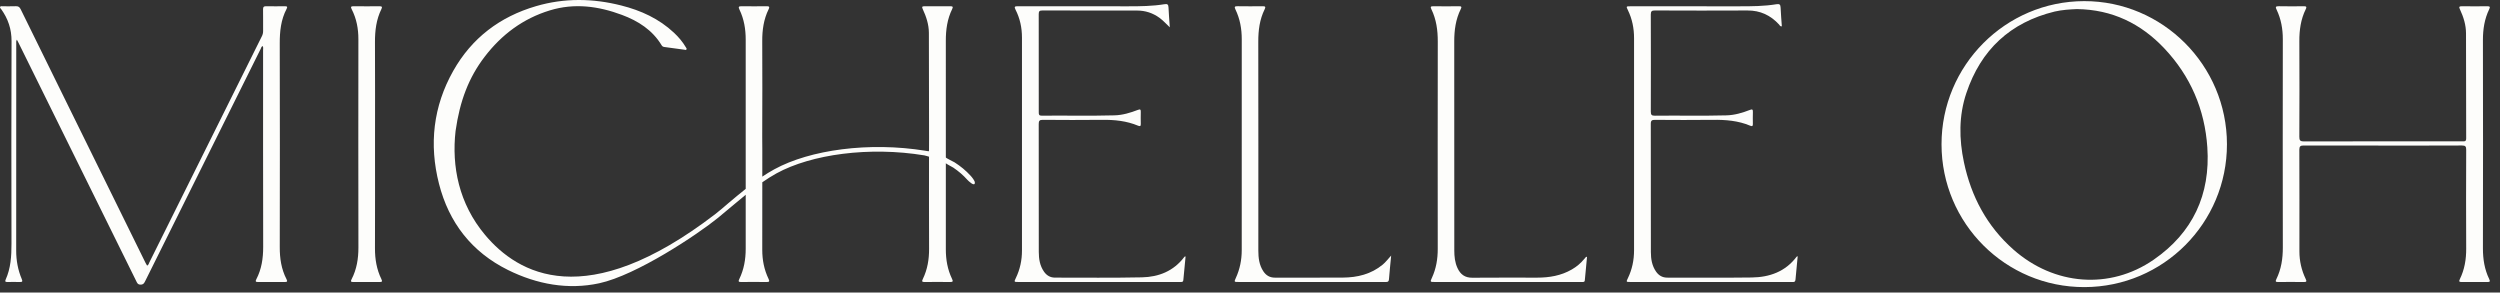 <svg width="188" height="22" viewBox="0 0 188 22" fill="none" xmlns="http://www.w3.org/2000/svg">
<rect x="0" y="0" width="188" height="22" fill="#333333" stroke="none"/>
<g id="logo">
<path id="Vector" d="M21.427 0.47C20.955 0.475 20.481 0.478 20.009 0.469C19.841 0.466 19.779 0.519 19.782 0.693C19.791 1.236 19.782 1.779 19.786 2.322C19.788 2.466 19.759 2.594 19.694 2.723C16.872 8.396 14.051 14.068 11.229 19.739C11.188 19.819 11.177 19.924 11.062 19.976C11.022 19.905 10.98 19.84 10.946 19.771C8.955 15.729 6.965 11.687 4.974 7.644C3.833 5.329 2.691 3.014 1.555 0.696C1.475 0.532 1.382 0.46 1.195 0.468C0.863 0.482 0.53 0.47 0.198 0.473C0.132 0.474 0.042 0.44 0.008 0.519C-0.025 0.593 0.056 0.642 0.094 0.696C0.607 1.413 0.871 2.19 0.869 3.093C0.849 8.172 0.854 13.25 0.864 18.329C0.865 19.257 0.812 20.167 0.425 21.026C0.355 21.182 0.418 21.207 0.554 21.206C0.87 21.202 1.185 21.199 1.5 21.207C1.678 21.211 1.711 21.163 1.64 20.995C1.35 20.309 1.217 19.595 1.218 18.848C1.223 13.664 1.221 8.48 1.222 3.296C1.222 3.203 1.198 3.105 1.268 2.982C1.317 3.074 1.351 3.134 1.381 3.195C4.334 9.173 7.288 15.151 10.241 21.129C10.309 21.267 10.351 21.402 10.567 21.404C10.786 21.405 10.847 21.284 10.923 21.13C13.816 15.308 16.711 9.487 19.608 3.667C19.643 3.596 19.652 3.495 19.759 3.465C19.809 3.567 19.784 3.672 19.784 3.773C19.785 8.703 19.779 13.633 19.791 18.562C19.793 19.419 19.674 20.236 19.276 20.999C19.193 21.158 19.222 21.21 19.406 21.207C20.071 21.2 20.736 21.201 21.403 21.207C21.583 21.208 21.642 21.18 21.544 20.991C21.153 20.234 21.035 19.425 21.038 18.577C21.048 13.472 21.05 8.367 21.037 3.262C21.035 2.354 21.125 1.48 21.553 0.666C21.635 0.51 21.59 0.469 21.427 0.47Z" fill="#FDFDFB"/>
<path id="Vector_2" d="M161.952 19.533C158.663 21.804 154.466 21.472 151.404 18.763C149.42 17.008 148.235 14.786 147.69 12.212C147.319 10.462 147.296 8.71 147.87 7C148.958 3.752 151.165 1.685 154.509 0.869C154.788 0.802 155.077 0.766 155.363 0.735C155.651 0.703 155.94 0.698 156.188 0.683C158.838 0.719 160.994 1.772 162.76 3.642C164.725 5.725 165.799 8.227 165.991 11.075C166.232 14.635 164.896 17.502 161.952 19.533ZM156.726 0.085C150.804 0.096 145.998 4.925 146.003 10.86C146.008 16.801 150.822 21.605 156.756 21.59C162.684 21.576 167.472 16.771 167.467 10.843C167.462 4.91 162.634 0.075 156.726 0.085Z" fill="#FDFDFB"/>
<path id="Vector_3" d="M187.189 20.987C186.833 20.256 186.715 19.481 186.716 18.67C186.726 13.451 186.727 8.233 186.716 3.014C186.715 2.203 186.833 1.428 187.187 0.697C187.27 0.525 187.25 0.468 187.048 0.47C186.409 0.478 185.77 0.479 185.131 0.469C184.901 0.466 184.913 0.545 184.992 0.713C185.257 1.281 185.443 1.873 185.444 2.506C185.45 5.141 185.447 7.777 185.457 10.412C185.457 10.679 185.29 10.626 185.141 10.626C181.175 10.627 177.209 10.624 173.242 10.633C172.966 10.633 172.91 10.545 172.91 10.289C172.92 7.89 172.924 5.491 172.911 3.092C172.907 2.255 173.019 1.451 173.391 0.696C173.498 0.481 173.399 0.469 173.225 0.471C172.603 0.476 171.981 0.482 171.36 0.468C171.105 0.462 171.112 0.544 171.203 0.734C171.537 1.434 171.668 2.174 171.668 2.949C171.66 8.168 171.659 13.387 171.669 18.605C171.671 19.443 171.55 20.244 171.179 20.998C171.099 21.161 171.128 21.209 171.309 21.207C171.957 21.201 172.606 21.2 173.253 21.208C173.453 21.211 173.474 21.155 173.391 20.984C173.076 20.328 172.915 19.635 172.916 18.904C172.917 16.356 172.92 13.809 172.91 11.261C172.91 10.999 172.997 10.941 173.241 10.942C175.22 10.951 177.199 10.947 179.178 10.947C181.166 10.947 183.154 10.952 185.141 10.941C185.401 10.94 185.459 11.02 185.458 11.267C185.449 13.745 185.444 16.223 185.458 18.701C185.462 19.505 185.334 20.27 184.98 20.991C184.884 21.186 184.954 21.209 185.13 21.207C185.769 21.202 186.408 21.201 187.047 21.208C187.237 21.21 187.278 21.17 187.189 20.987Z" fill="#FDFDFB"/>
<path id="Vector_4" d="M89.052 19.333C88.254 20.388 87.137 20.829 85.874 20.856C83.694 20.902 81.513 20.876 79.334 20.877C78.984 20.877 78.712 20.718 78.512 20.434C78.196 19.984 78.117 19.473 78.117 18.937C78.118 15.733 78.119 12.528 78.112 9.323C78.112 9.088 78.17 9.01 78.417 9.012C79.905 9.023 81.394 9.03 82.883 9.012C83.812 9.001 84.718 9.091 85.582 9.452C85.73 9.513 85.79 9.492 85.787 9.322C85.781 9.016 85.779 8.71 85.787 8.403C85.792 8.218 85.73 8.203 85.57 8.264C85.004 8.481 84.426 8.657 83.814 8.674C81.985 8.724 80.155 8.681 78.325 8.698C78.135 8.7 78.115 8.609 78.115 8.456C78.118 5.987 78.119 3.518 78.112 1.048C78.112 0.833 78.188 0.788 78.386 0.788C80.758 0.794 83.132 0.791 85.505 0.793C86.128 0.793 86.689 0.975 87.197 1.343C87.463 1.537 87.68 1.783 87.969 2.053C87.932 1.505 87.891 1.029 87.871 0.551C87.862 0.342 87.789 0.28 87.581 0.315C86.671 0.464 85.752 0.475 84.832 0.474C82.065 0.47 79.298 0.474 76.531 0.469C76.305 0.468 76.256 0.51 76.367 0.726C76.703 1.384 76.852 2.084 76.852 2.827C76.846 8.168 76.847 13.509 76.852 18.85C76.852 19.573 76.706 20.255 76.393 20.905C76.249 21.202 76.254 21.205 76.578 21.205H88.662C88.713 21.205 88.767 21.201 88.819 21.205C88.925 21.211 88.977 21.17 88.987 21.057C89.04 20.467 89.099 19.877 89.156 19.29C89.094 19.275 89.072 19.306 89.052 19.333Z" fill="#FDFDFB"/>
<path id="Vector_5" d="M131.731 20.867C129.613 20.895 127.494 20.878 125.375 20.878C125.016 20.878 124.739 20.718 124.534 20.424C124.227 19.979 124.146 19.477 124.146 18.951C124.147 15.738 124.149 12.524 124.14 9.311C124.139 9.053 124.233 9.012 124.458 9.013C125.903 9.021 127.348 9.031 128.792 9.012C129.765 9 130.717 9.072 131.623 9.456C131.795 9.529 131.817 9.453 131.815 9.311C131.811 9.013 131.807 8.715 131.817 8.418C131.824 8.221 131.763 8.199 131.588 8.268C131.023 8.487 130.444 8.658 129.832 8.675C128.037 8.724 126.242 8.679 124.448 8.701C124.205 8.704 124.14 8.634 124.141 8.393C124.149 5.959 124.149 3.525 124.14 1.091C124.14 0.845 124.214 0.786 124.451 0.787C126.772 0.796 129.091 0.801 131.412 0.788C132.37 0.783 133.142 1.147 133.781 1.839C133.834 1.896 133.861 2.001 133.995 1.982C133.962 1.509 133.92 1.039 133.901 0.567C133.893 0.348 133.82 0.279 133.6 0.316C132.673 0.47 131.736 0.475 130.798 0.474C128.066 0.471 125.335 0.473 122.603 0.473C122.284 0.473 122.279 0.476 122.419 0.766C122.742 1.431 122.882 2.132 122.881 2.873C122.875 8.187 122.875 13.502 122.881 18.817C122.882 19.558 122.737 20.257 122.415 20.923C122.279 21.202 122.283 21.205 122.6 21.205H134.683C134.726 21.205 134.771 21.201 134.814 21.206C134.96 21.223 135.01 21.155 135.022 21.013C135.07 20.438 135.129 19.864 135.187 19.265C135.136 19.289 135.115 19.292 135.106 19.304C134.261 20.428 133.074 20.849 131.731 20.867Z" fill="#FDFDFB"/>
<path id="Vector_6" d="M100.973 20.875C99.276 20.884 97.577 20.877 95.878 20.879C95.495 20.88 95.209 20.717 95.001 20.399C94.688 19.924 94.627 19.39 94.627 18.84C94.628 13.606 94.632 8.371 94.623 3.136C94.621 2.282 94.724 1.459 95.106 0.689C95.198 0.502 95.134 0.467 94.955 0.469C94.325 0.475 93.695 0.479 93.065 0.468C92.843 0.464 92.811 0.515 92.907 0.716C93.248 1.421 93.381 2.17 93.38 2.955C93.373 8.242 93.374 13.53 93.378 18.817C93.378 19.548 93.238 20.241 92.934 20.905C92.8 21.202 92.802 21.204 93.129 21.204H102.033C102.758 21.204 103.486 21.201 104.212 21.206C104.357 21.208 104.435 21.183 104.449 21.014C104.494 20.438 104.554 19.865 104.616 19.216C104.374 19.482 104.204 19.714 103.981 19.898C103.107 20.621 102.076 20.869 100.973 20.875Z" fill="#FDFDFB"/>
<path id="Vector_7" d="M119.119 19.492C118.86 19.808 118.551 20.061 118.199 20.265C117.394 20.731 116.513 20.878 115.599 20.879C113.971 20.88 112.342 20.87 110.714 20.885C110.165 20.89 109.826 20.635 109.606 20.164C109.408 19.74 109.363 19.291 109.363 18.832C109.363 13.596 109.367 8.36 109.359 3.124C109.358 2.271 109.467 1.449 109.852 0.679C109.93 0.521 109.906 0.467 109.721 0.47C109.073 0.478 108.425 0.478 107.777 0.47C107.573 0.467 107.56 0.53 107.641 0.697C108.012 1.461 108.122 2.274 108.121 3.119C108.111 8.32 108.114 13.521 108.118 18.721C108.119 19.477 107.998 20.201 107.681 20.89C107.537 21.201 107.546 21.205 107.882 21.205H118.836C118.905 21.205 118.975 21.203 119.046 21.204C119.13 21.204 119.17 21.167 119.178 21.08C119.231 20.497 119.288 19.915 119.343 19.332C119.323 19.323 119.304 19.313 119.283 19.304C119.228 19.366 119.171 19.427 119.119 19.492Z" fill="#FDFDFB"/>
<path id="Vector_8" d="M28.198 18.675C28.208 16.066 28.202 13.457 28.202 10.848C28.202 8.292 28.211 5.735 28.198 3.179C28.193 2.308 28.294 1.467 28.684 0.679C28.77 0.504 28.705 0.47 28.539 0.471C27.892 0.475 27.244 0.478 26.596 0.47C26.392 0.467 26.352 0.514 26.451 0.703C26.813 1.411 26.953 2.165 26.951 2.96C26.944 8.178 26.943 13.396 26.953 18.614C26.954 19.453 26.826 20.252 26.439 21C26.354 21.164 26.388 21.209 26.568 21.207C27.224 21.202 27.881 21.201 28.537 21.207C28.72 21.209 28.774 21.179 28.681 20.99C28.323 20.262 28.195 19.485 28.198 18.675Z" fill="#FDFDFB"/>
<path id="Vector_9" d="M72.417 12.669C72.215 12.503 72.003 12.348 71.782 12.208C71.715 12.165 71.127 11.883 71.127 11.841C71.127 8.918 71.132 5.995 71.126 3.071C71.123 2.234 71.234 1.432 71.606 0.677C71.694 0.498 71.628 0.47 71.464 0.47C70.816 0.475 70.168 0.476 69.52 0.47C69.336 0.469 69.315 0.522 69.39 0.684C69.654 1.251 69.85 1.841 69.852 2.475C69.859 5.119 69.856 7.764 69.866 10.408C69.867 10.67 69.862 10.947 69.862 11.285C69.862 11.317 69.862 11.349 69.838 11.377C69.749 11.357 69.571 11.334 69.571 11.334C65.362 10.655 60.92 11.258 58.227 12.732C57.918 12.901 57.618 13.086 57.325 13.282C57.325 12.62 57.326 11.957 57.326 11.296C57.326 10.947 57.319 10.55 57.319 10.291C57.329 7.891 57.333 5.492 57.321 3.092C57.316 2.256 57.428 1.451 57.8 0.697C57.907 0.481 57.808 0.469 57.633 0.47C57.011 0.475 56.389 0.479 55.767 0.469C55.547 0.466 55.51 0.519 55.607 0.721C55.952 1.435 56.078 2.193 56.077 2.987C56.072 6.726 56.075 10.465 56.077 14.204C55.636 14.554 55.204 14.914 54.78 15.273C54.45 15.552 54.126 15.842 53.783 16.105C44.048 23.568 38.948 20.608 36.482 17.671C34.501 15.311 33.957 12.499 34.259 9.851C34.581 7.567 35.263 5.814 36.444 4.271C37.717 2.606 39.323 1.401 41.345 0.782C43.198 0.214 45.001 0.46 46.771 1.12C47.992 1.576 49.061 2.254 49.755 3.406C49.806 3.49 49.873 3.524 49.967 3.535C50.462 3.601 50.956 3.671 51.451 3.736C51.507 3.743 51.578 3.784 51.621 3.721C51.663 3.659 51.604 3.607 51.576 3.556C51.335 3.144 51.029 2.786 50.682 2.461C49.554 1.404 48.201 0.787 46.717 0.412C44.576 -0.131 42.437 -0.16 40.312 0.462C37.594 1.256 35.478 2.857 34.083 5.331C32.576 8.002 32.258 10.862 33.011 13.815C33.758 16.743 35.474 18.954 38.204 20.305C40.372 21.378 42.711 21.81 45.061 21.302C47.867 20.695 52.461 17.63 54.004 16.373C54.339 16.099 54.672 15.819 55.005 15.537C55.356 15.239 55.714 14.941 56.077 14.648C56.079 15.997 56.076 17.347 56.077 18.697C56.078 19.5 55.945 20.265 55.594 20.986C55.507 21.164 55.54 21.21 55.733 21.207C56.372 21.2 57.011 21.198 57.65 21.208C57.868 21.212 57.878 21.145 57.795 20.97C57.462 20.28 57.321 19.549 57.322 18.783C57.328 17.091 57.326 15.399 57.325 13.707C57.672 13.467 58.025 13.238 58.393 13.037C61.016 11.599 65.379 11.004 69.508 11.684C69.629 11.706 69.743 11.753 69.862 11.783C69.862 14.087 69.855 16.39 69.867 18.694C69.872 19.496 69.747 20.262 69.395 20.984C69.309 21.16 69.335 21.21 69.533 21.208C70.172 21.2 70.812 21.198 71.451 21.208C71.674 21.212 71.675 21.142 71.592 20.968C71.256 20.269 71.126 19.532 71.127 18.755C71.13 16.593 71.126 14.432 71.127 12.27C71.127 12.31 71.623 12.562 71.683 12.602C71.881 12.736 72.072 12.88 72.252 13.036C72.423 13.185 72.586 13.344 72.737 13.513C72.816 13.601 73.308 14.083 73.309 13.734C73.309 13.585 73.083 13.317 72.984 13.209C72.808 13.016 72.618 12.836 72.417 12.669Z" fill="#FDFDFB"/>
</g>
</svg>
